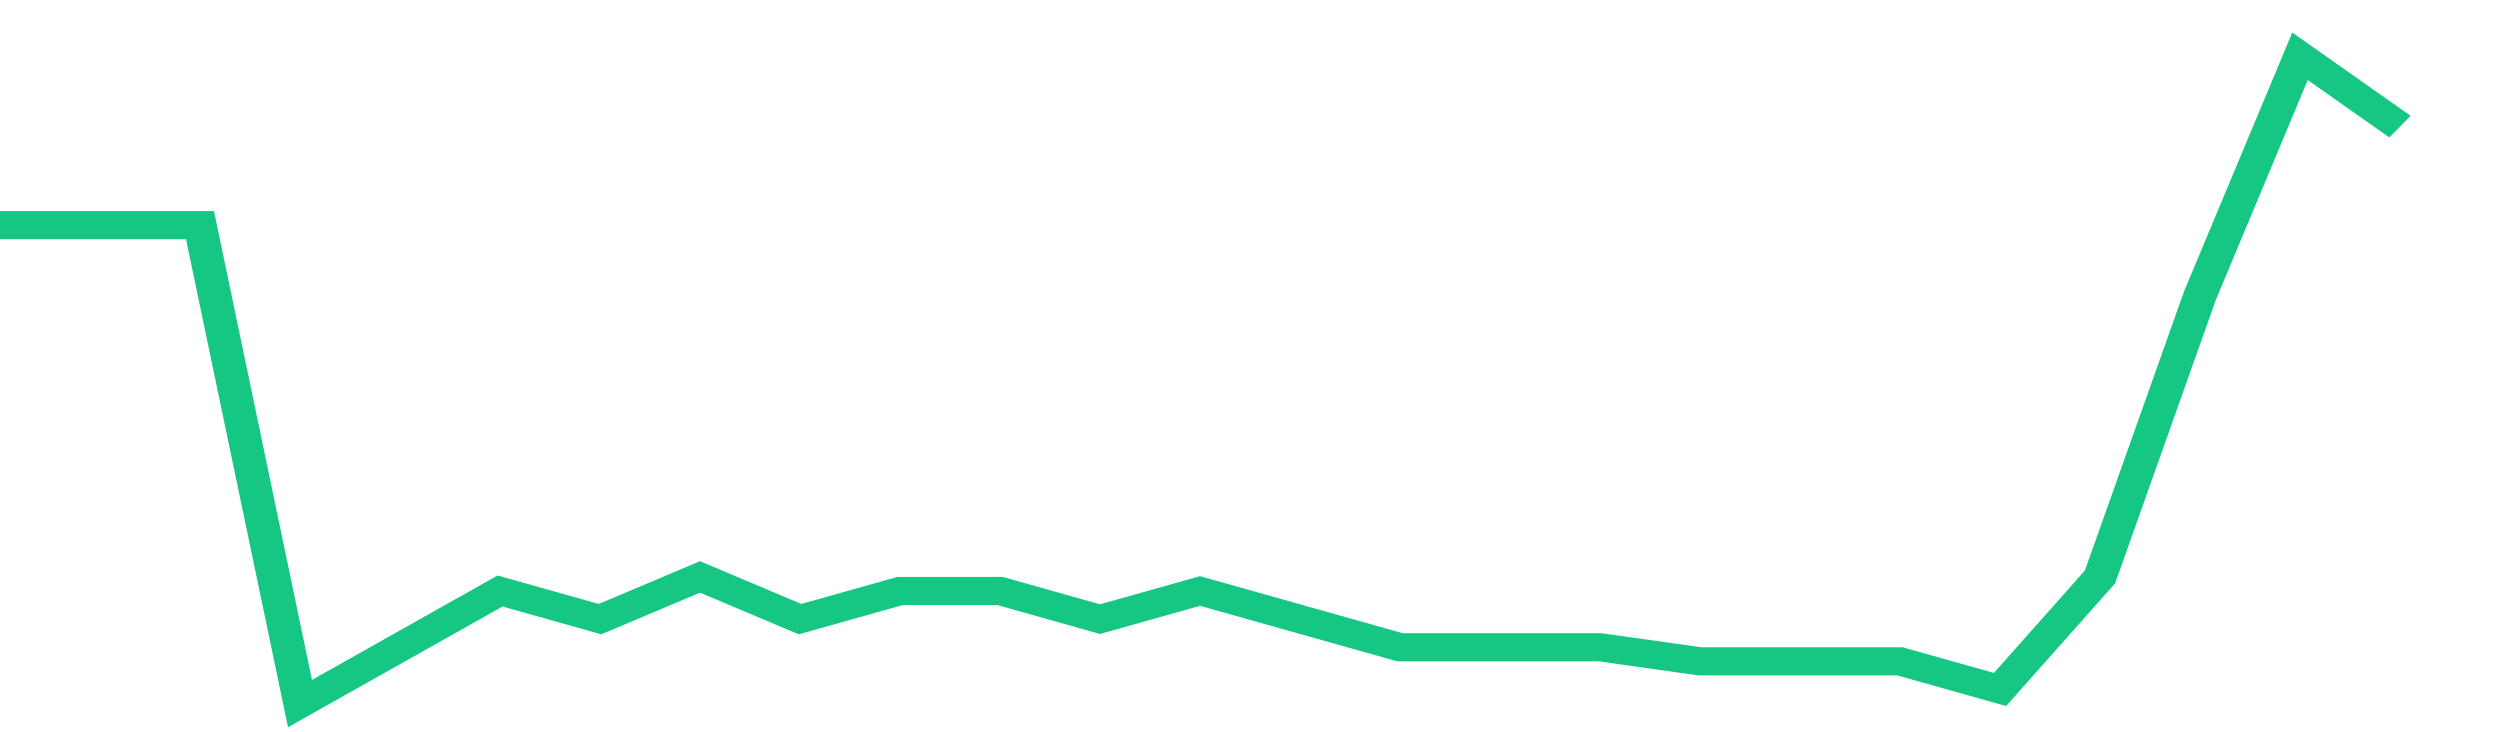 <svg height="48px" width="164px" viewBox="0 0 150 52" preserveAspectRatio="none" xmlns="http://www.w3.org/2000/svg"><path d="M 0 16 L 6 16 L 12 16 L 18 50 L 24 46 L 30 42 L 36 44 L 42 41 L 48 44 L 54 42 L 60 42 L 66 44 L 72 42 L 78 44 L 84 46 L 90 46 L 96 46 L 102 47 L 108 47 L 114 47 L 120 49 L 126 41 L 132 21 L 138 4 L 144 9" stroke-width="2" stroke="#16C784" fill="transparent" vector-effect="non-scaling-stroke"/></svg>